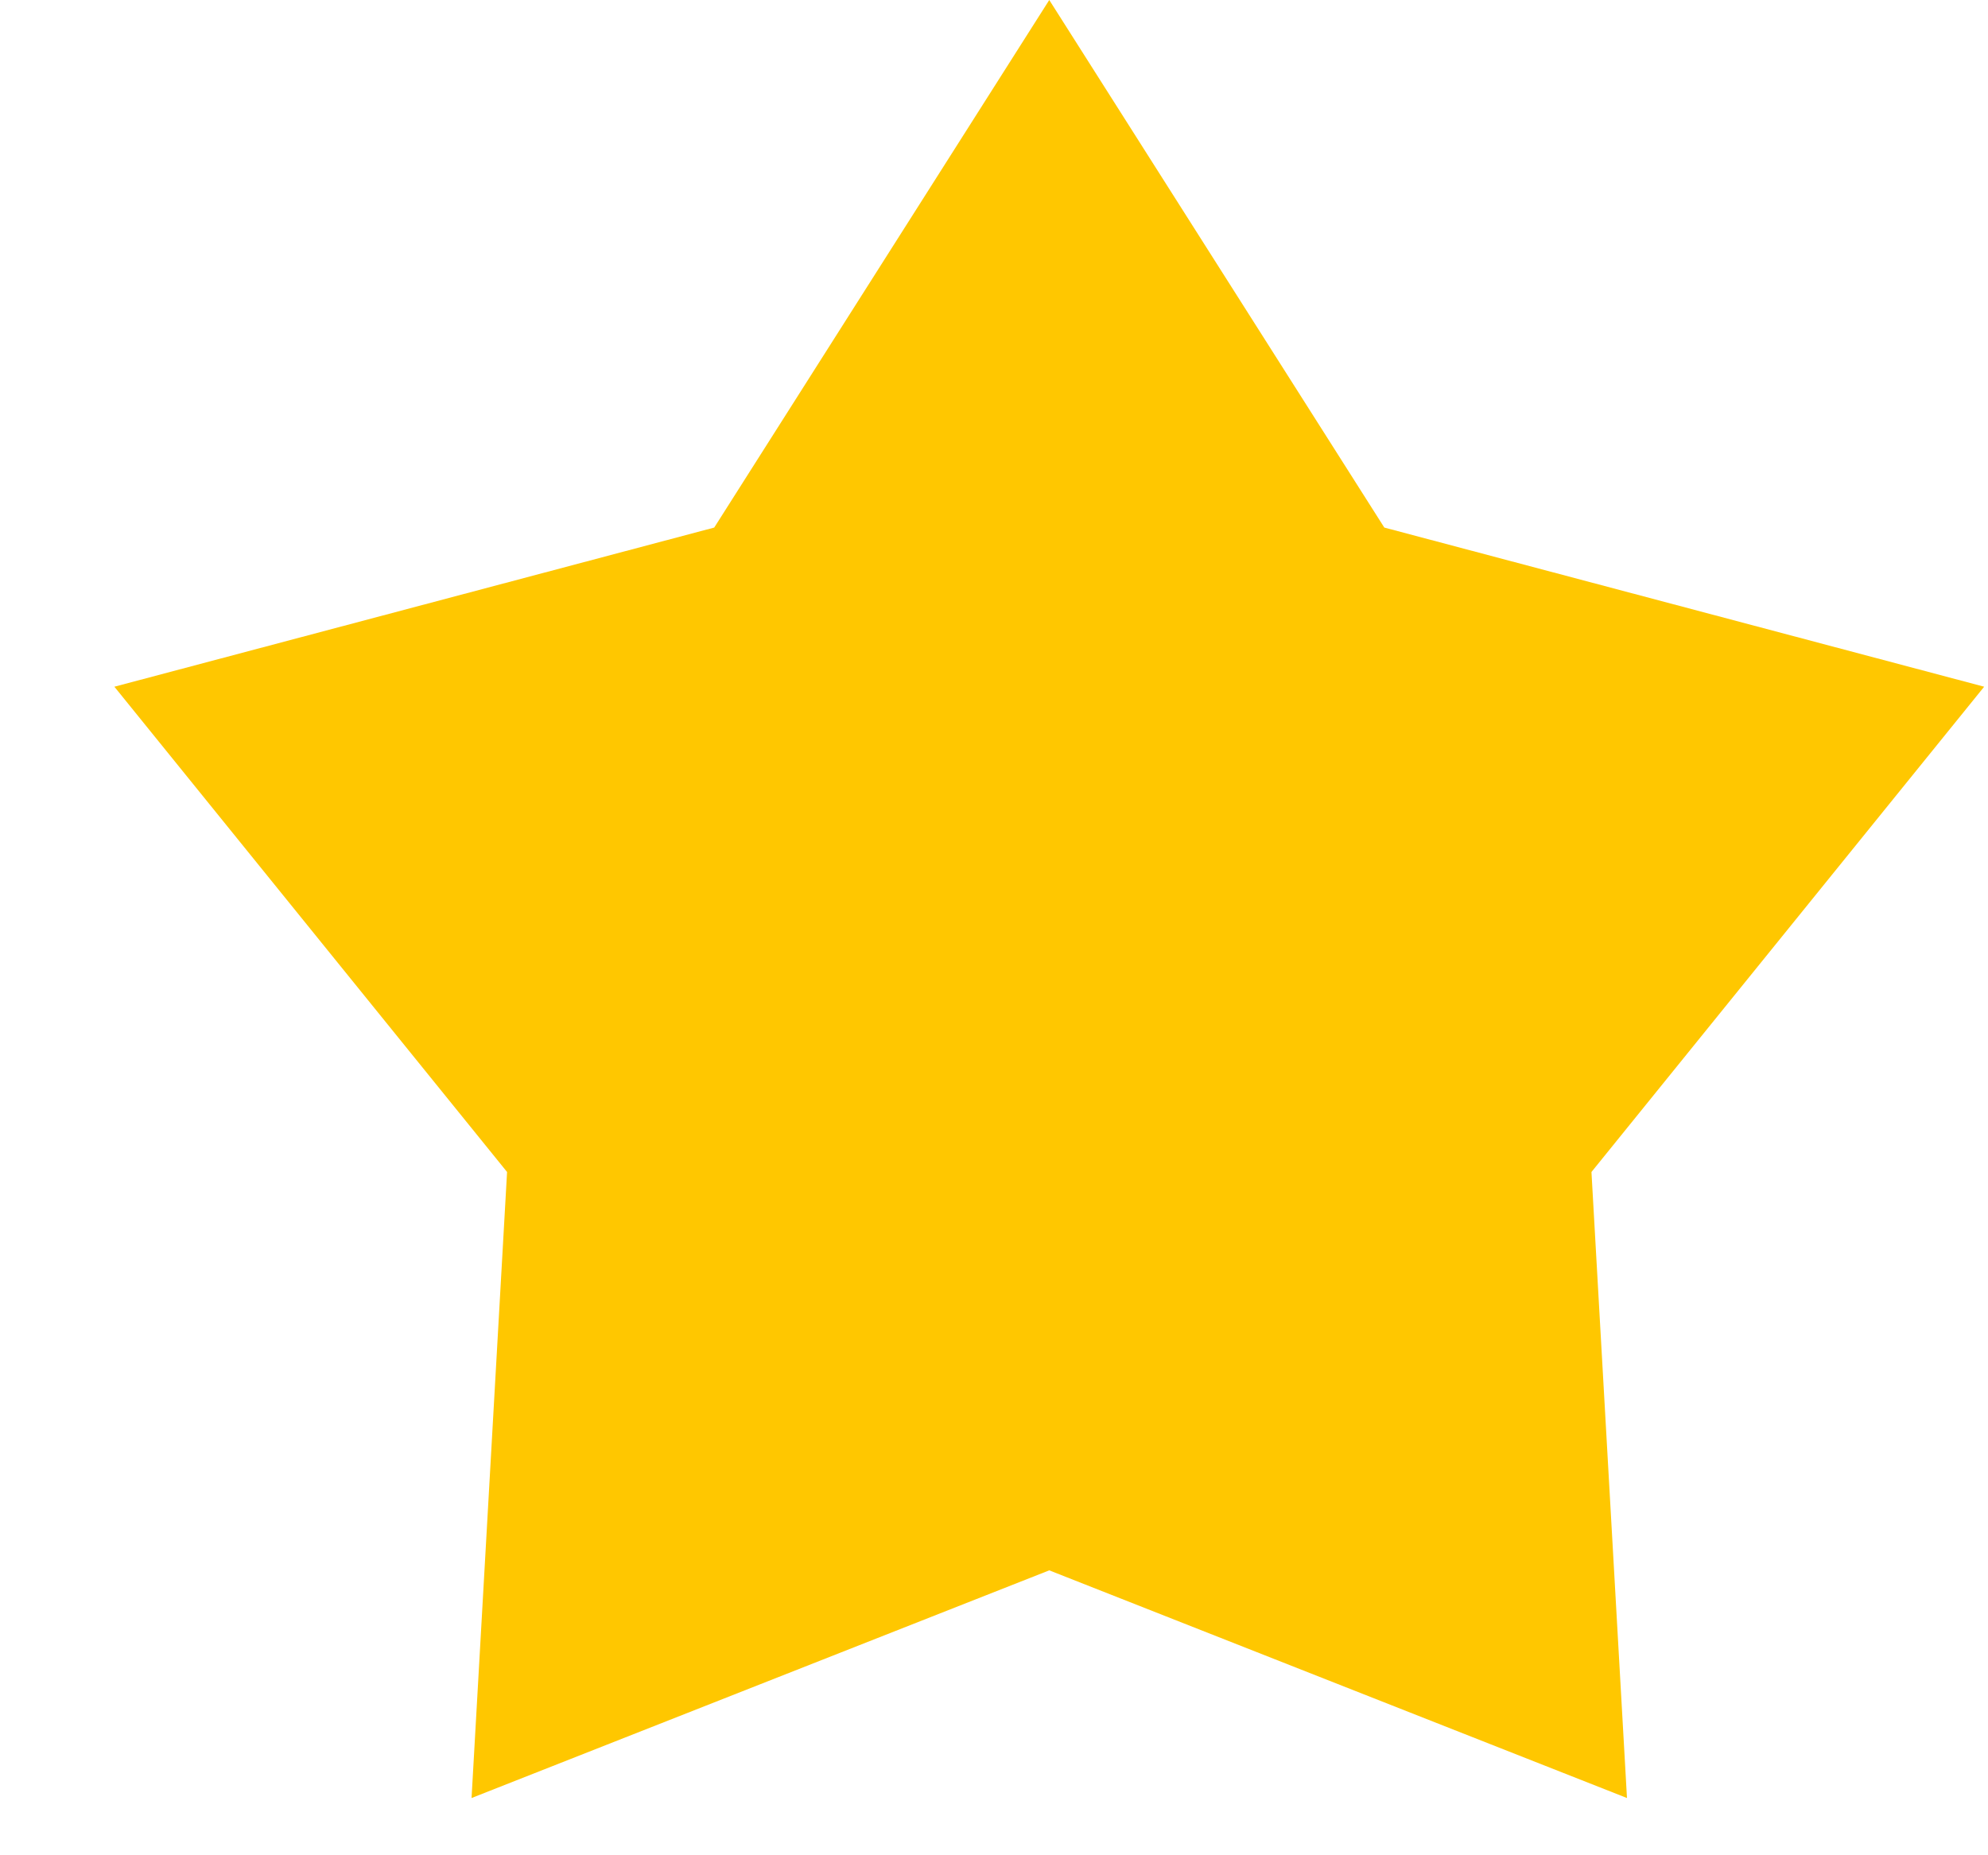 <svg width="15" height="14" viewBox="0 0 15 14" fill="none" xmlns="http://www.w3.org/2000/svg">
<path d="M7.917 0L10.445 3.981L14.971 5.182L12.008 8.844L12.276 13.568L7.917 11.85L3.558 13.568L3.826 8.844L0.863 5.182L5.389 3.981L7.917 0Z" fill="#FFC700"/>
</svg>
